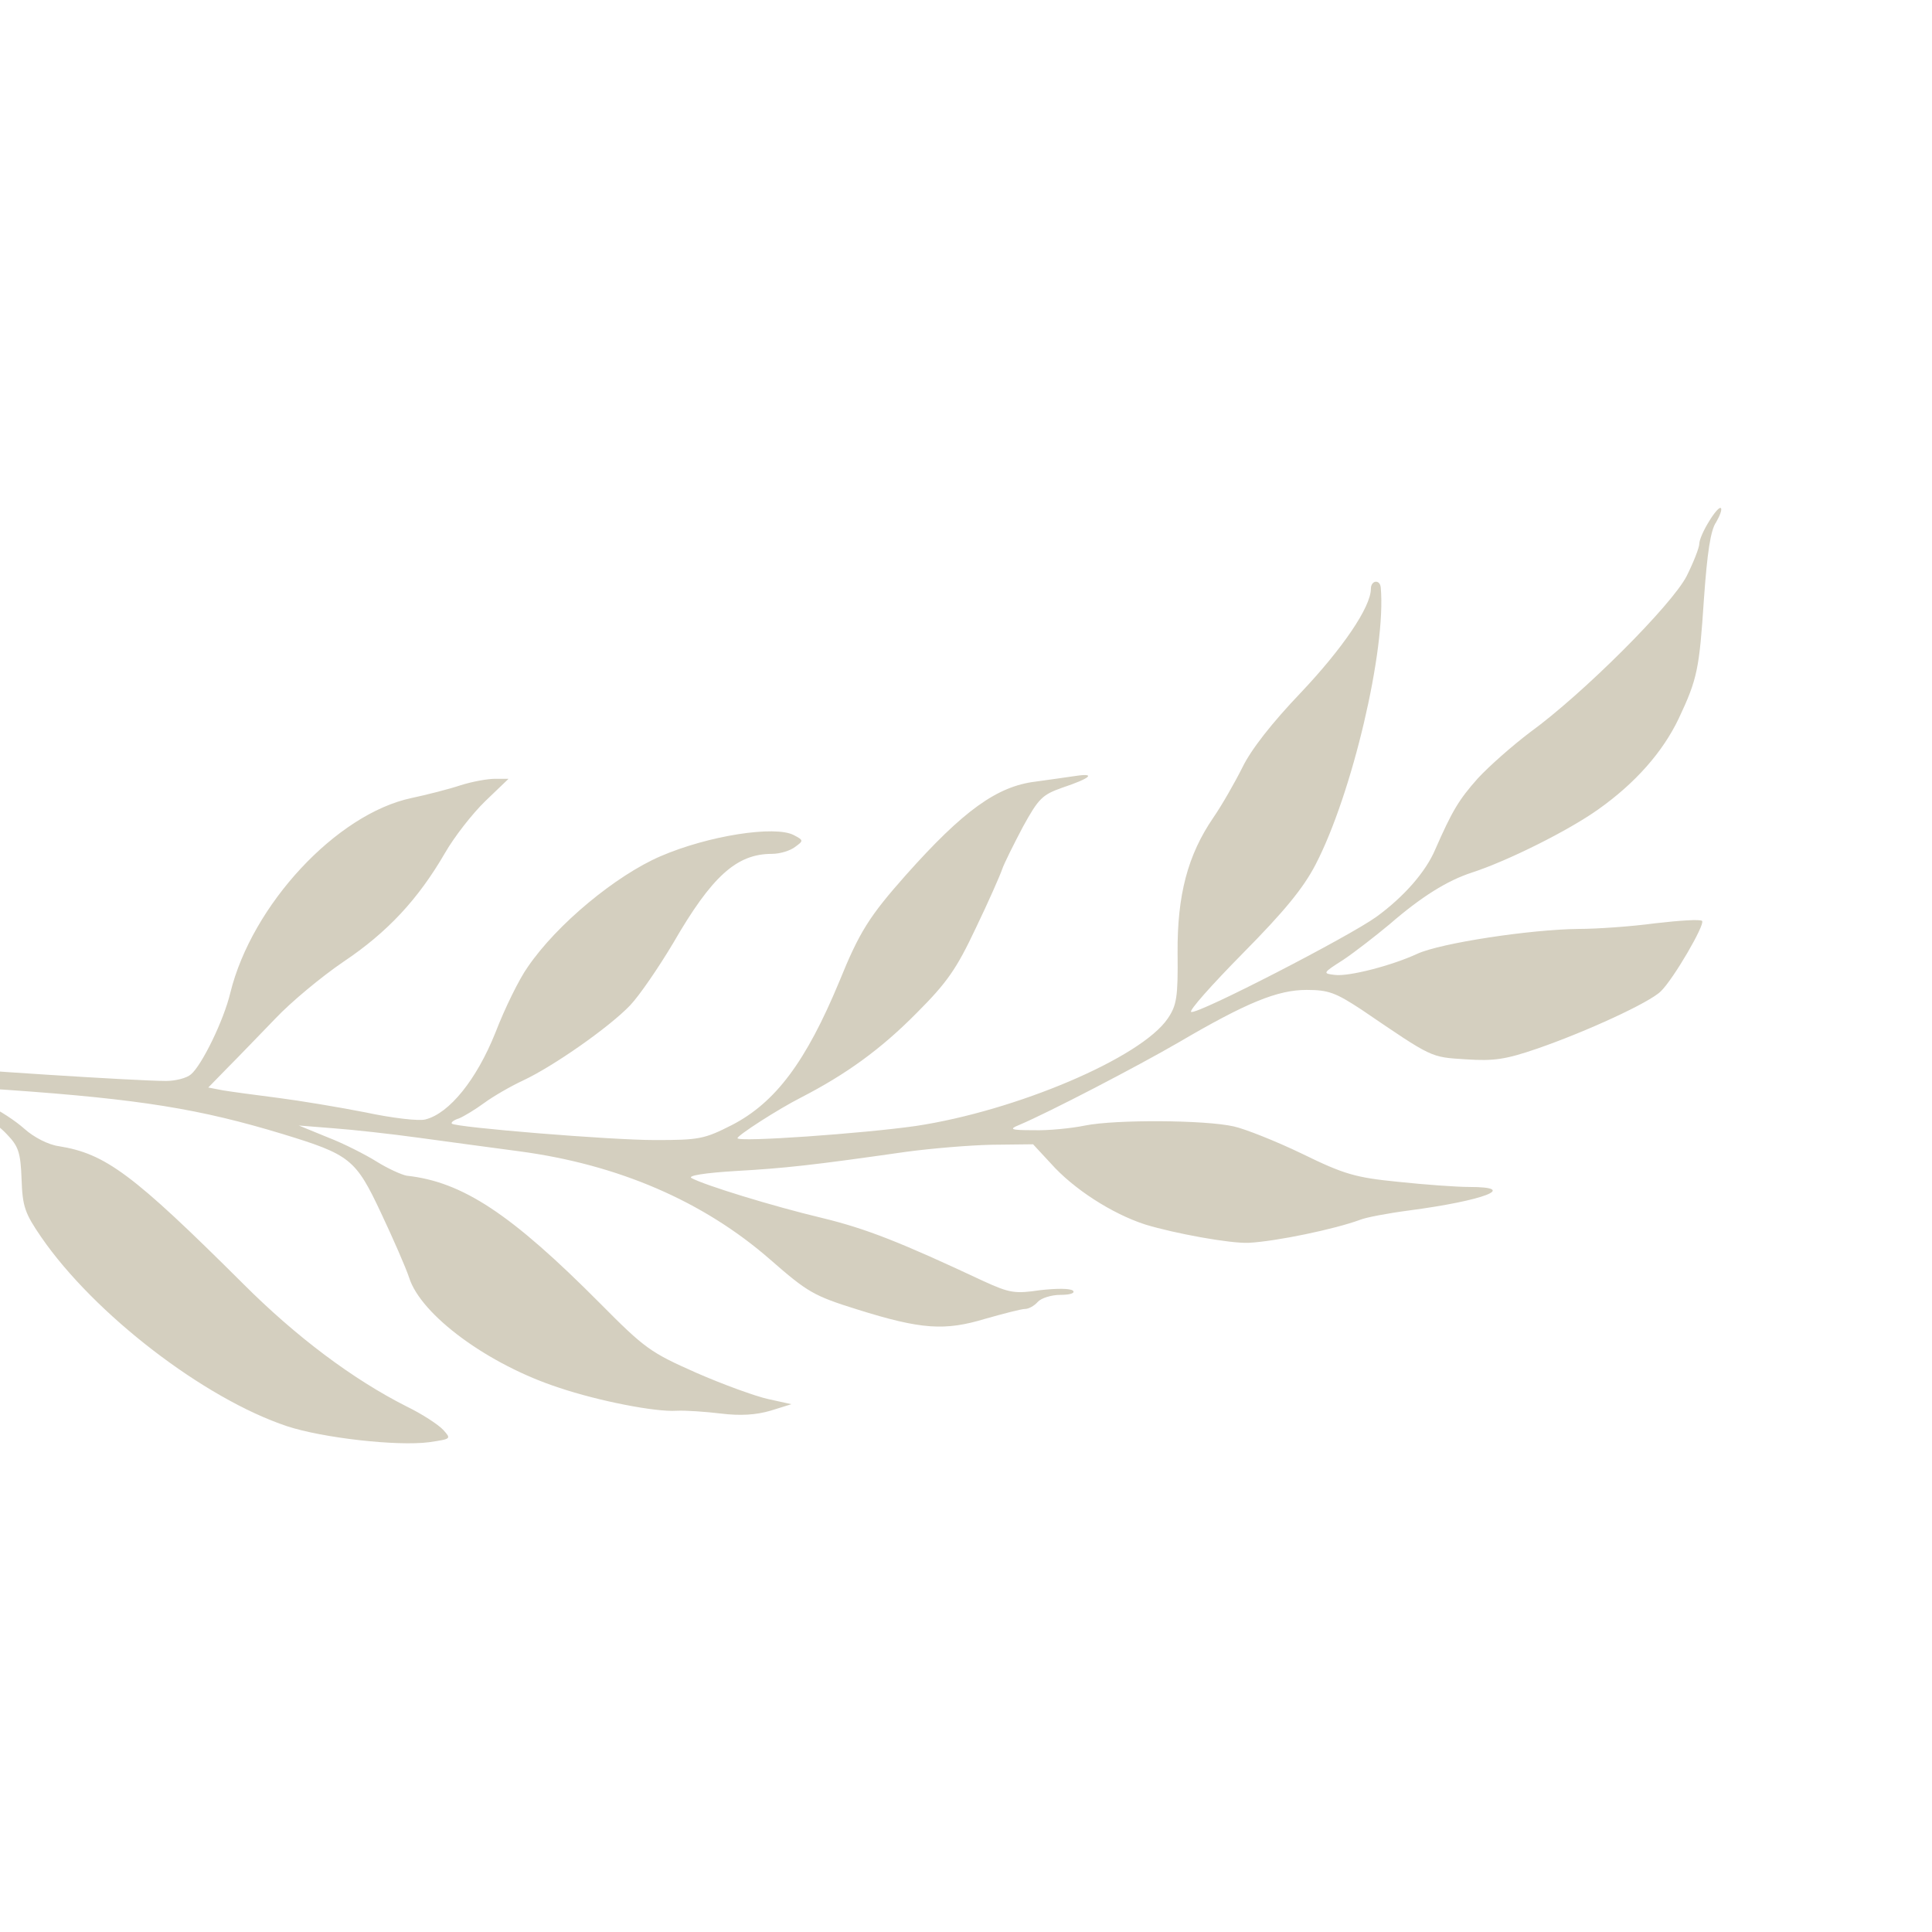 <?xml version="1.0" encoding="UTF-8"?>
<svg xmlns="http://www.w3.org/2000/svg" viewBox="532.8 318.0 411.8 411.8" width="512" height="512">
  <!-- Leaf from logo - transparent background -->
  <g transform="translate(0,688) scale(0.1,-0.1)">
    <path fill="#d4cfbf" d="M8971 2589 c-12 -19 -21 -40 -21 -48 0 -8 -12 -39 -27 -69 -32 -62
-221 -251 -334 -333 -37 -28 -87 -72 -111 -98 -41 -46 -55 -70 -91 -152 -20
-47 -66 -100 -125 -143 -58 -42 -380 -208 -395 -203 -6 2 44 58 110 125 89 90
129 139 155 189 78 150 151 460 139 591 -2 18 -21 15 -21 -3 0 -39 -61 -128
-149 -221 -62 -65 -106 -121 -125 -160 -16 -32 -44 -81 -62 -107 -54 -79 -77
-164 -76 -289 1 -94 -2 -111 -21 -139 -57 -84 -324 -197 -537 -229 -112 -16
-380 -35 -380 -26 0 6 85 61 136 87 95 49 169 102 246 180 65 65 85 94 126
181 27 56 52 113 56 125 4 12 24 52 44 90 34 62 42 69 84 84 60 20 74 32 28
25 -19 -3 -57 -8 -85 -12 -82 -10 -154 -62 -276 -199 -78 -88 -99 -121 -142
-227 -71 -171 -136 -258 -229 -306 -59 -30 -70 -32 -164 -32 -96 0 -424 27
-433 35 -2 3 5 8 15 11 10 4 35 19 54 33 19 14 57 36 83 48 66 31 184 114 228
160 20 21 61 81 92 133 82 142 135 190 210 190 18 0 40 7 50 15 18 13 18 14
-3 25 -40 21 -182 -1 -284 -45 -95 -41 -221 -145 -283 -236 -18 -25 -49 -88
-69 -140 -40 -100 -98 -172 -149 -185 -14 -4 -72 3 -128 15 -56 11 -140 25
-187 31 -47 6 -99 13 -117 16 l-31 6 41 42 c23 23 69 71 102 105 33 35 98 89
145 121 94 63 159 133 216 231 20 35 59 85 87 112 l49 47 -29 0 c-16 0 -49 -6
-74 -14 -24 -8 -71 -20 -104 -27 -160 -34 -340 -228 -386 -415 -14 -59 -61
-155 -84 -174 -9 -8 -33 -14 -53 -14 -64 0 -433 24 -536 34 -127 13 -366 14
-378 2 -9 -9 13 -12 242 -32 150 -14 277 -58 333 -118 24 -25 29 -38 31 -95 2
-59 7 -73 42 -124 113 -164 347 -344 524 -403 76 -25 235 -43 303 -34 47 7 47
7 30 26 -10 11 -45 34 -78 50 -115 58 -236 149 -348 261 -236 235 -294 278
-394 294 -22 3 -53 19 -73 37 -19 17 -54 40 -77 50 -66 29 -54 40 40 33 286
-20 412 -41 587 -94 144 -44 156 -53 210 -168 26 -55 53 -117 60 -138 25 -80
169 -186 320 -235 83 -28 205 -52 250 -49 19 1 62 -2 95 -6 41 -5 74 -3 105 6
l45 14 -50 11 c-27 6 -96 31 -153 56 -97 43 -109 51 -205 148 -190 191 -293
259 -412 272 -11 2 -40 15 -64 30 -24 15 -71 39 -105 52 l-61 25 75 -6 c41 -3
122 -12 180 -20 58 -8 155 -21 215 -29 210 -28 392 -106 535 -231 79 -69 92
-77 185 -106 137 -43 187 -46 273 -20 39 11 77 21 85 21 8 0 20 7 27 15 7 8
29 15 48 15 22 0 32 4 27 9 -6 5 -35 5 -70 1 -54 -8 -65 -6 -120 19 -177 83
-250 112 -345 135 -105 25 -251 70 -278 85 -9 5 28 11 94 15 105 6 161 12 364
41 52 7 134 14 183 15 l87 1 38 -41 c48 -54 130 -107 201 -130 62 -19 182 -41
221 -39 58 3 183 29 237 49 12 5 59 14 105 20 159 21 235 50 128 50 -27 0 -96
5 -152 11 -91 9 -115 16 -205 60 -56 27 -122 53 -145 58 -61 14 -252 15 -317
2 -29 -6 -79 -11 -110 -10 -49 0 -53 2 -31 11 64 27 254 126 340 176 145 85
211 112 273 112 47 0 62 -6 117 -42 153 -104 146 -101 223 -106 60 -4 85 0
152 23 104 36 239 98 263 122 27 26 95 143 88 150 -3 4 -48 1 -100 -5 -52 -7
-125 -12 -163 -12 -102 -1 -294 -30 -344 -53 -54 -25 -146 -49 -176 -45 -26 3
-26 4 18 32 24 16 69 51 99 76 68 59 123 93 175 110 77 25 207 90 270 135 79
56 137 122 171 193 40 85 44 105 54 256 7 98 14 146 26 163 8 14 13 27 10 30
-3 3 -14 -10 -25 -28z"/>
  </g>
</svg>
